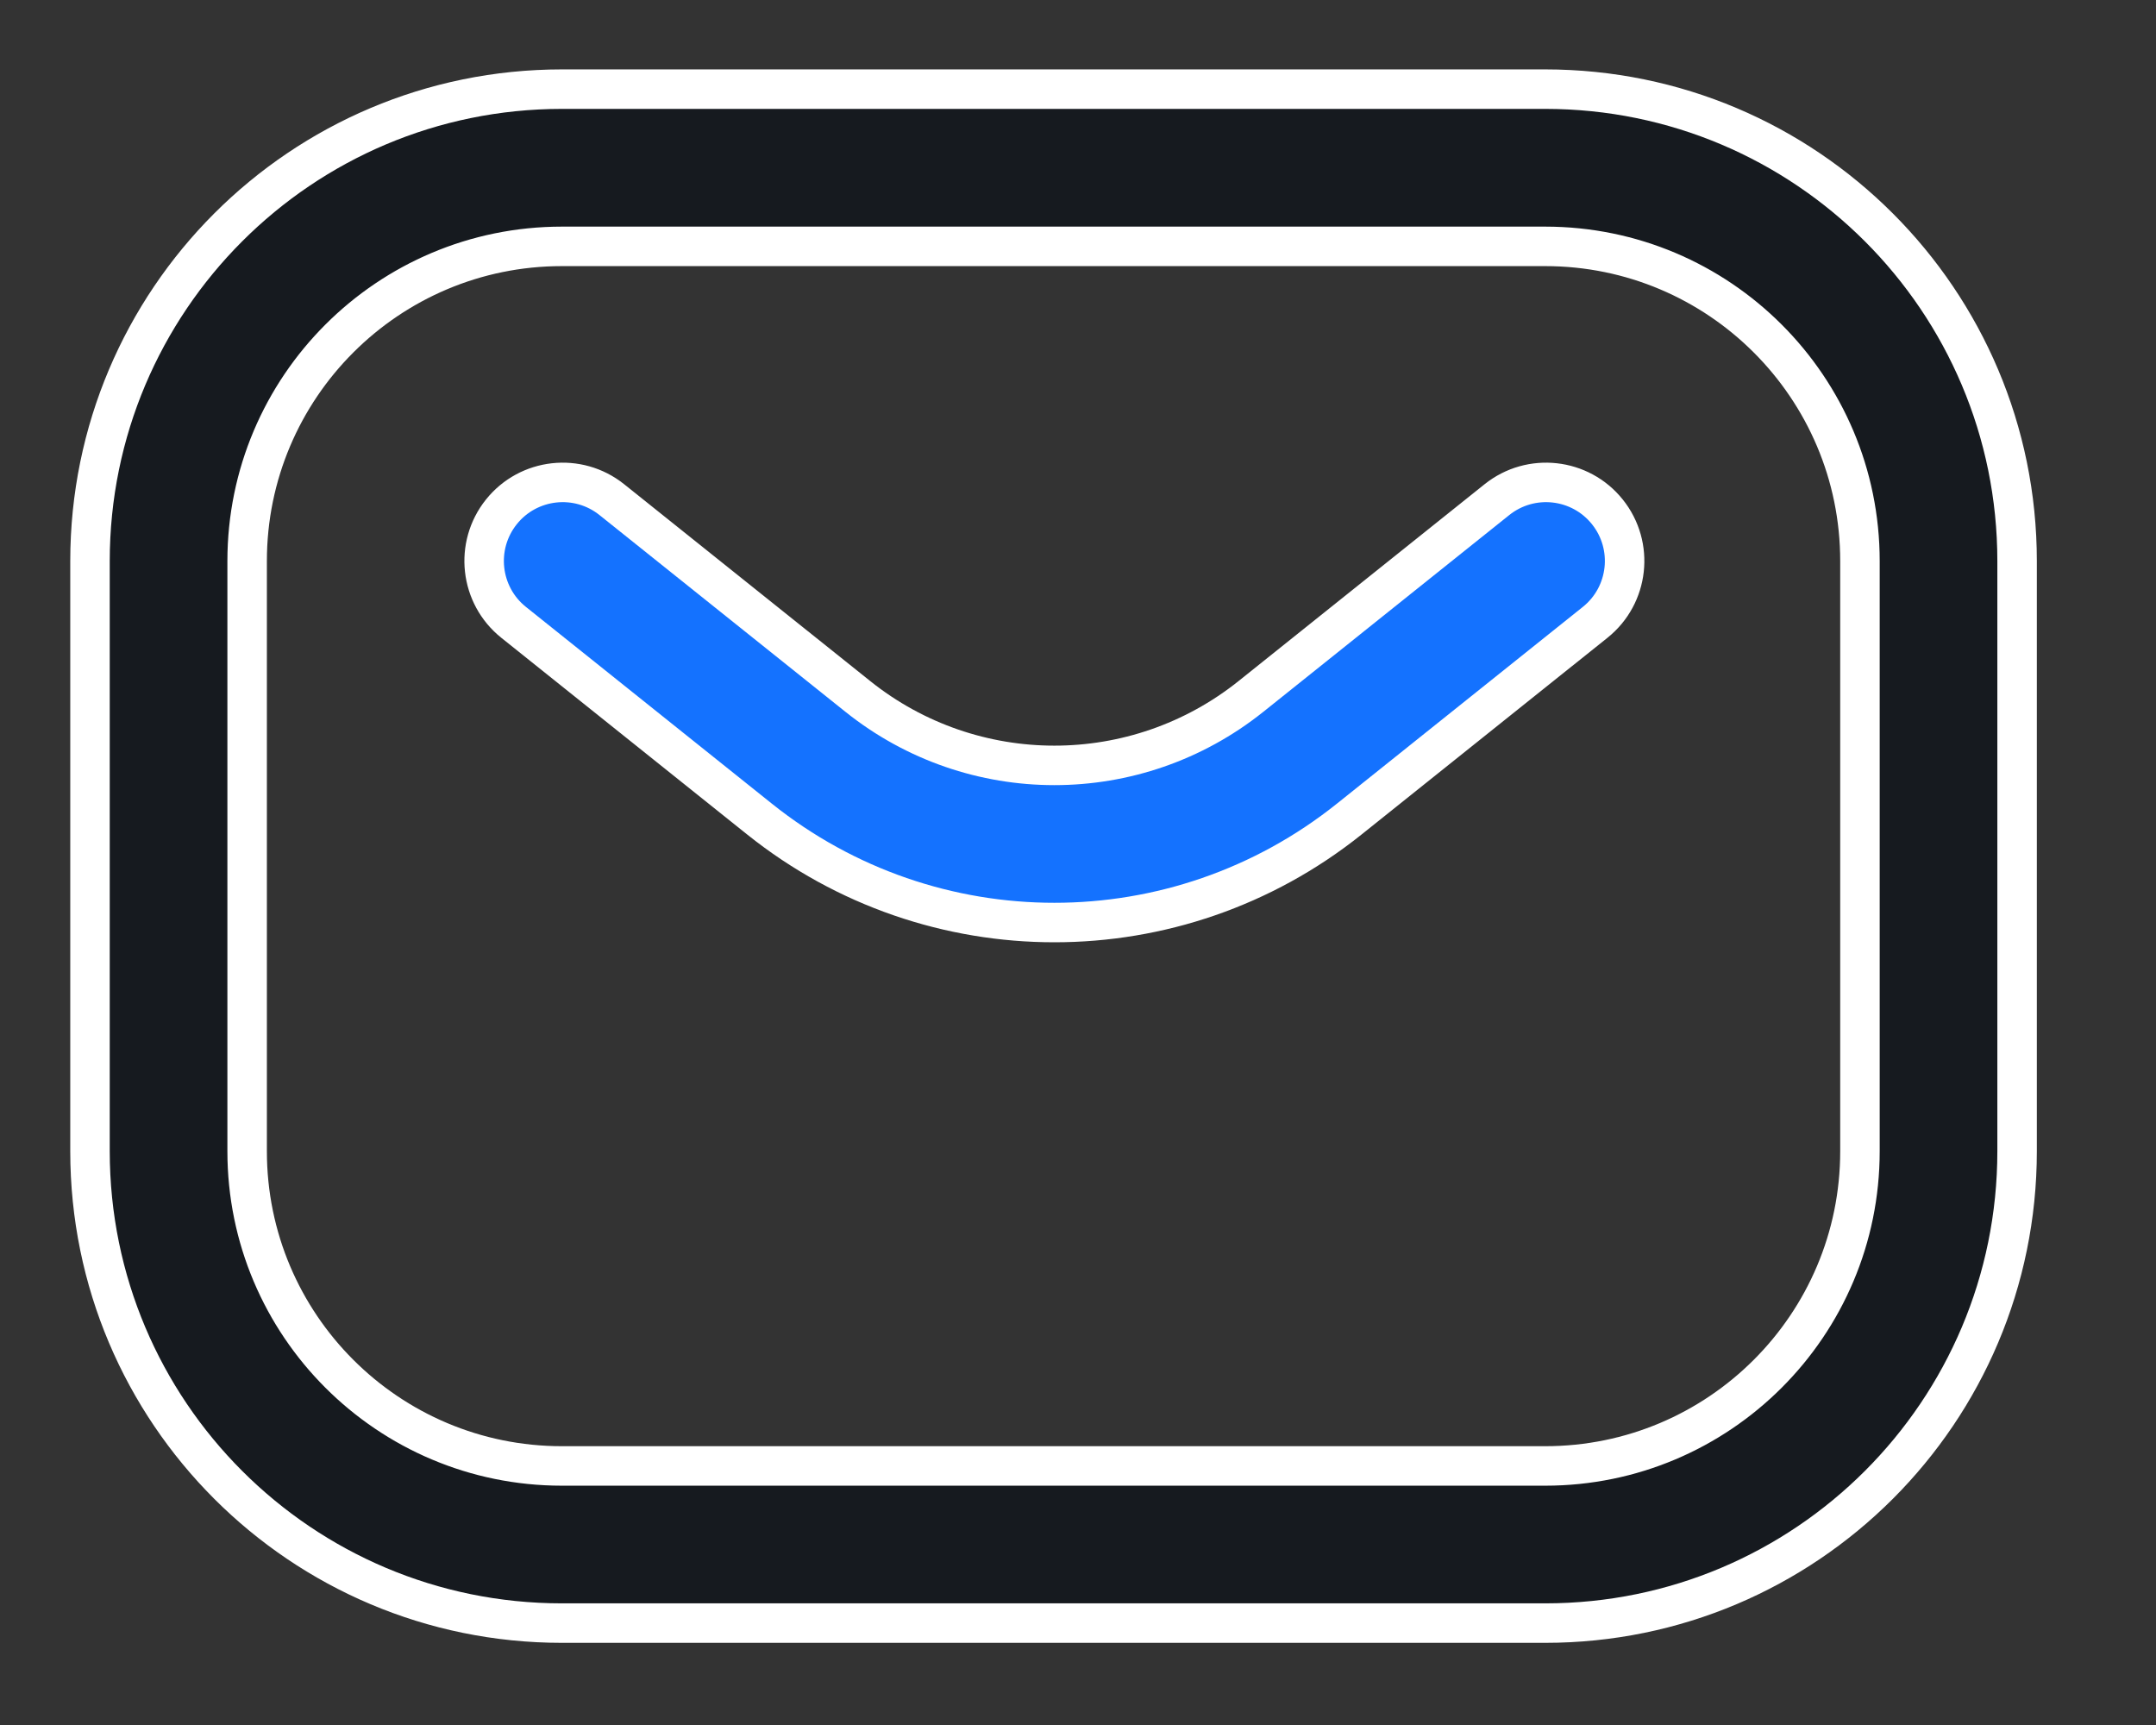 <svg width="35" height="28" viewBox="0 0 35 28" fill="none" xmlns="http://www.w3.org/2000/svg">
<rect x="0" y="0" width="35" height="28" fill="#333333" stroke="none"/>
<g clip-path="url(#clip0_2563_2089)">
<g clip-path="url(#clip1_2563_2089)">
<path d="M1.461 9.108C1.461 4.877 4.891 1.447 9.122 1.447H25.084C29.315 1.447 32.745 4.877 32.745 9.108V18.686C32.745 22.917 29.315 26.346 25.084 26.346H9.122C4.891 26.346 1.461 22.917 1.461 18.686V9.108ZM9.122 3.999C6.3 3.999 4.012 6.286 4.012 9.108V18.686C4.012 21.508 6.3 23.795 9.122 23.795H25.084C27.906 23.795 30.194 21.508 30.194 18.686V9.108C30.194 6.286 27.906 3.999 25.084 3.999H9.122Z" fill="#161A1F" stroke="white" stroke-width="0.641" stroke-linecap="round"/>
<path d="M8.139 8.309C8.579 7.759 9.382 7.67 9.932 8.11L13.925 11.304C15.791 12.797 18.442 12.797 20.308 11.304L24.301 8.11C24.851 7.67 25.654 7.759 26.094 8.309C26.534 8.859 26.445 9.662 25.895 10.102L21.902 13.296C19.104 15.534 15.129 15.534 12.331 13.296L8.338 10.102C7.788 9.662 7.699 8.859 8.139 8.309Z" fill="#1472FF" stroke="white" stroke-width="0.641" stroke-linecap="round"/>
</g>
</g>
<defs>
<clipPath id="clip0_2563_2089">
<rect width="34.203" height="27.79" fill="white"/>
</clipPath>
<clipPath id="clip1_2563_2089">
<rect width="34.203" height="27.79" fill="white"/>
</clipPath>
</defs>
</svg>
